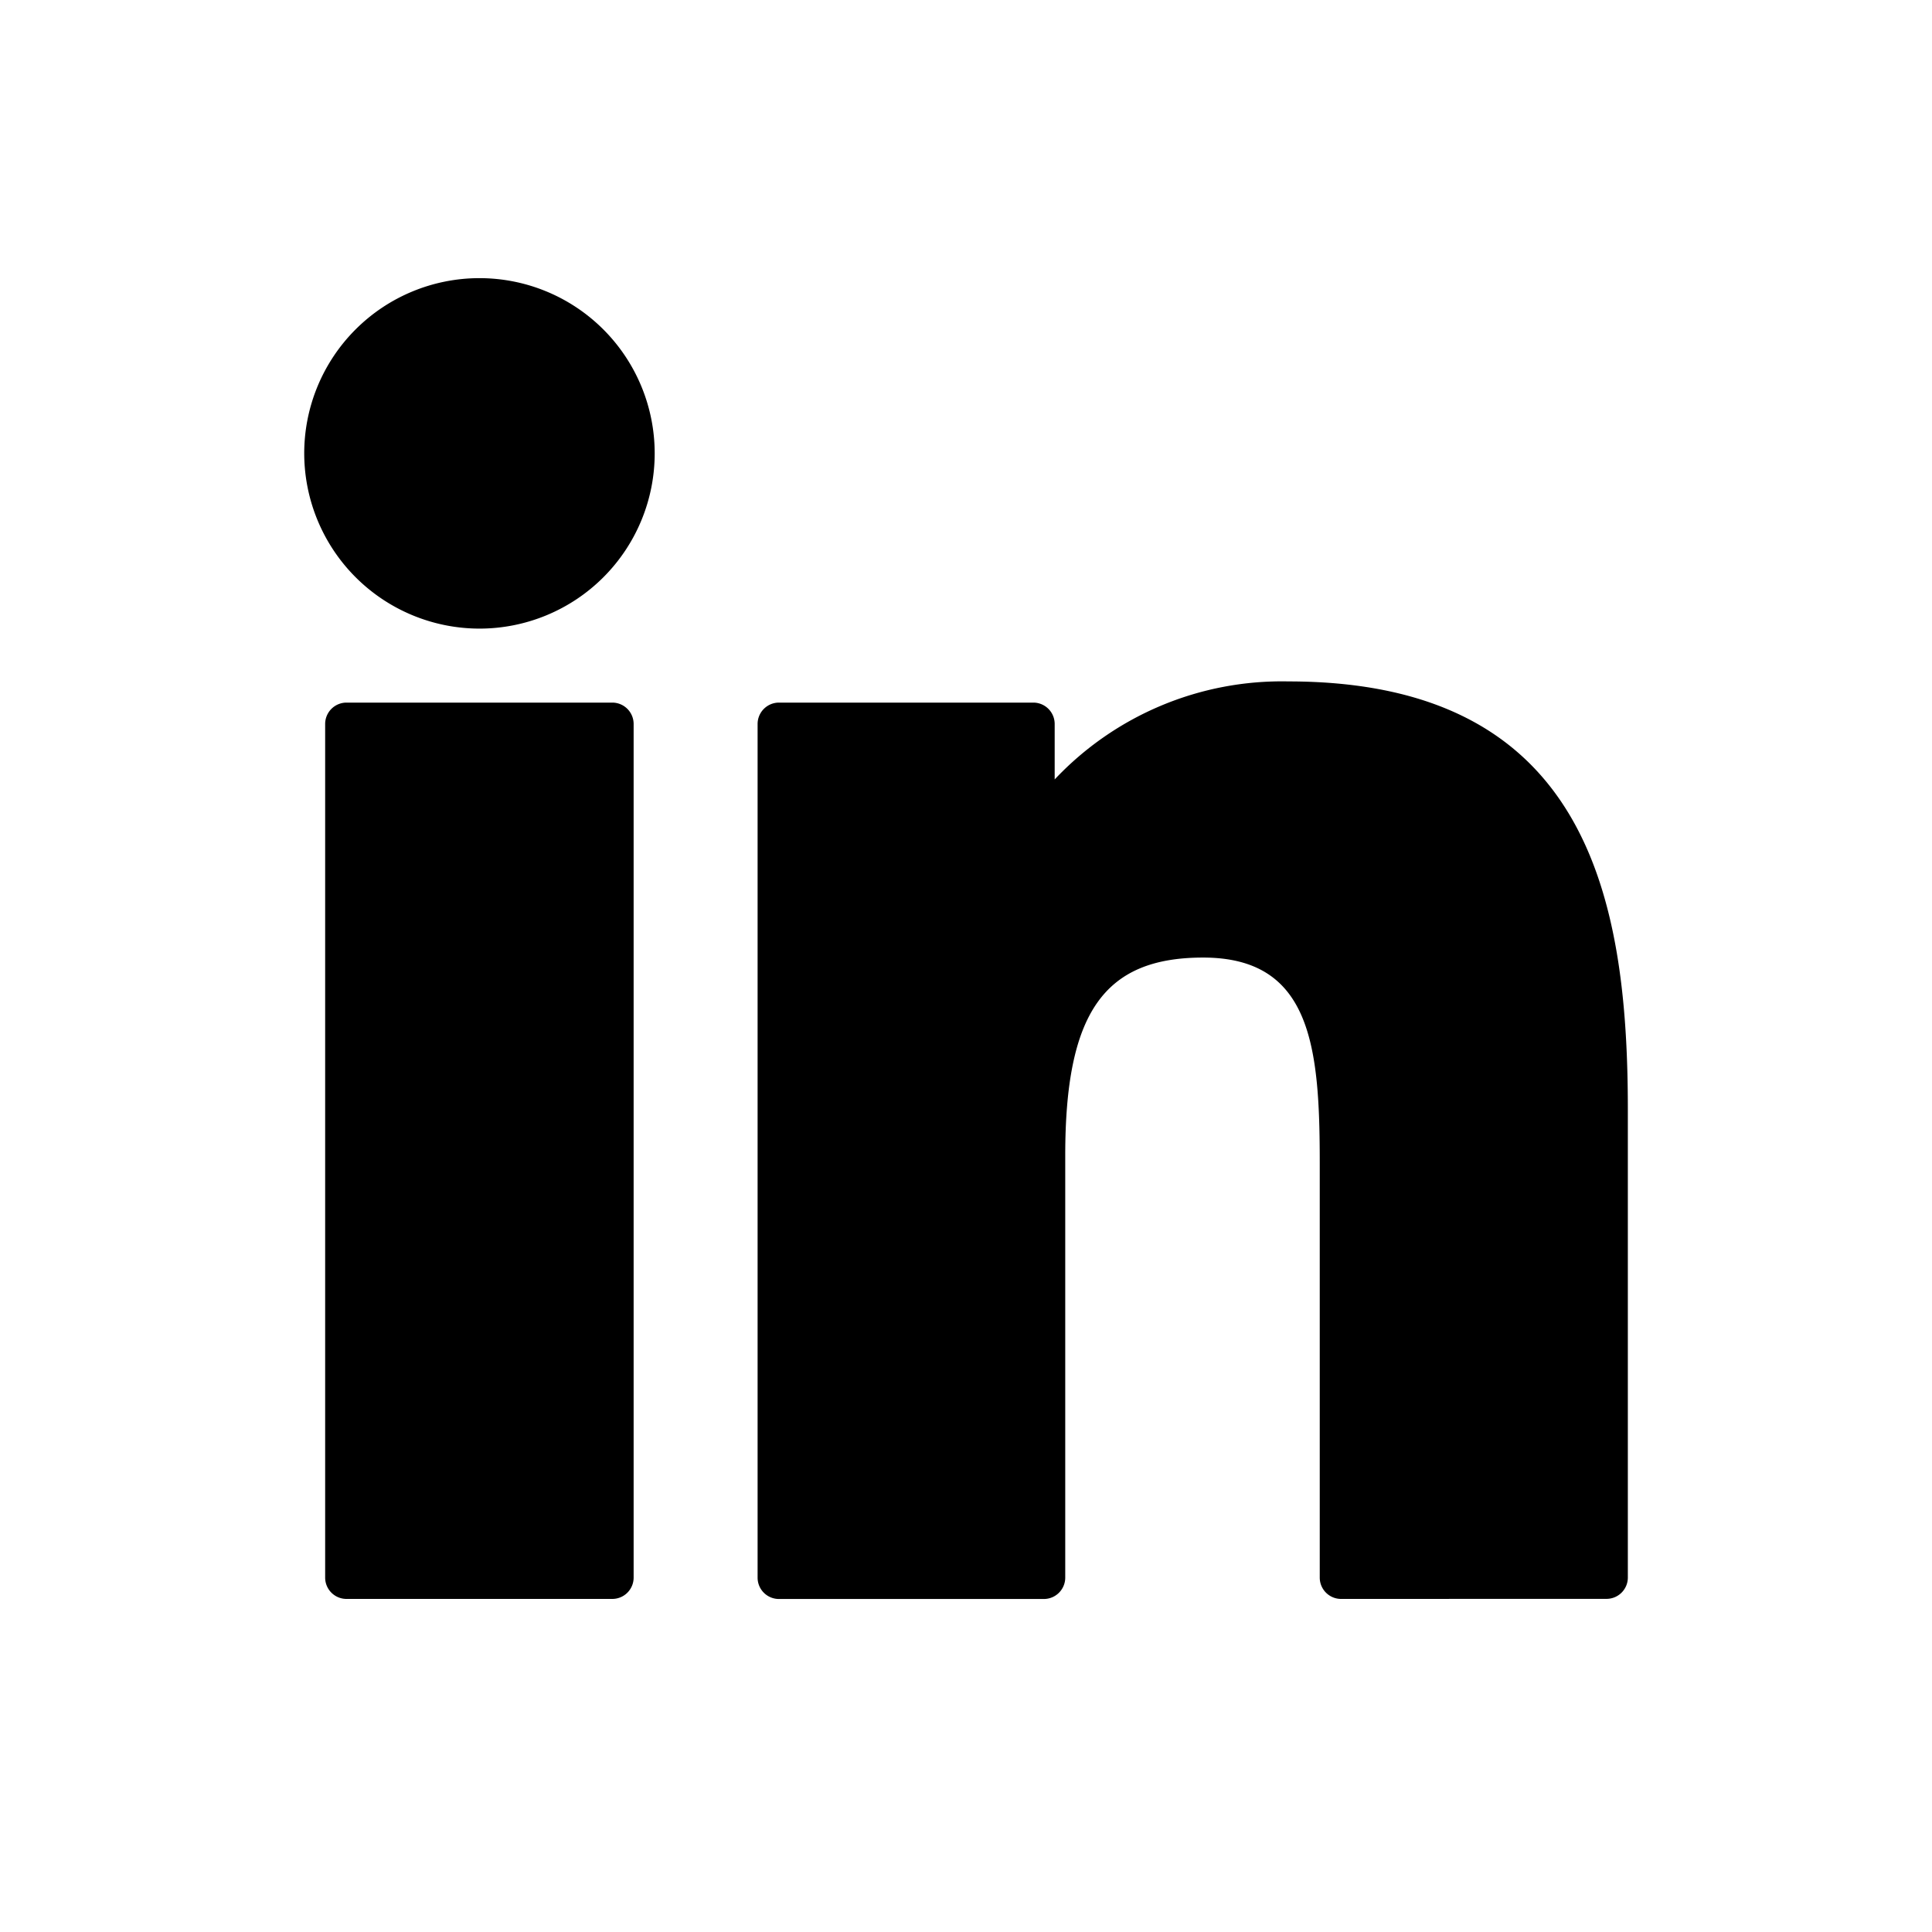 <?xml version="1.0" encoding="UTF-8"?> <svg xmlns="http://www.w3.org/2000/svg" width="30" height="30" viewBox="0 0 30 30"><g id="share-linkedin" transform="translate(1926 171)"><rect id="Rectangle_464" data-name="Rectangle 464" width="30" height="30" transform="translate(-1926 -171)" fill="none"></rect><path id="linkedin" d="M16.1,20.507a.331.331,0,0,1-.331-.331V13.732c0-1.8-.133-3.184-1.811-3.184-1.54,0-2.141.861-2.141,3.071v6.558a.332.332,0,0,1-.332.331H7.371a.331.331,0,0,1-.331-.331V6.921a.332.332,0,0,1,.331-.332h3.951a.332.332,0,0,1,.331.332v.861A4.845,4.845,0,0,1,15.279,6.26c4.647,0,5.274,3.359,5.274,6.645v7.27a.331.331,0,0,1-.331.331Zm-15.444,0a.331.331,0,0,1-.331-.331V6.921a.332.332,0,0,1,.331-.332H4.784a.332.332,0,0,1,.331.332V20.176a.331.331,0,0,1-.331.331ZM0,2.72A2.721,2.721,0,1,1,2.723,5.44,2.724,2.724,0,0,1,0,2.72Z" transform="translate(-1921.276 -166.679)"></path></g></svg> 